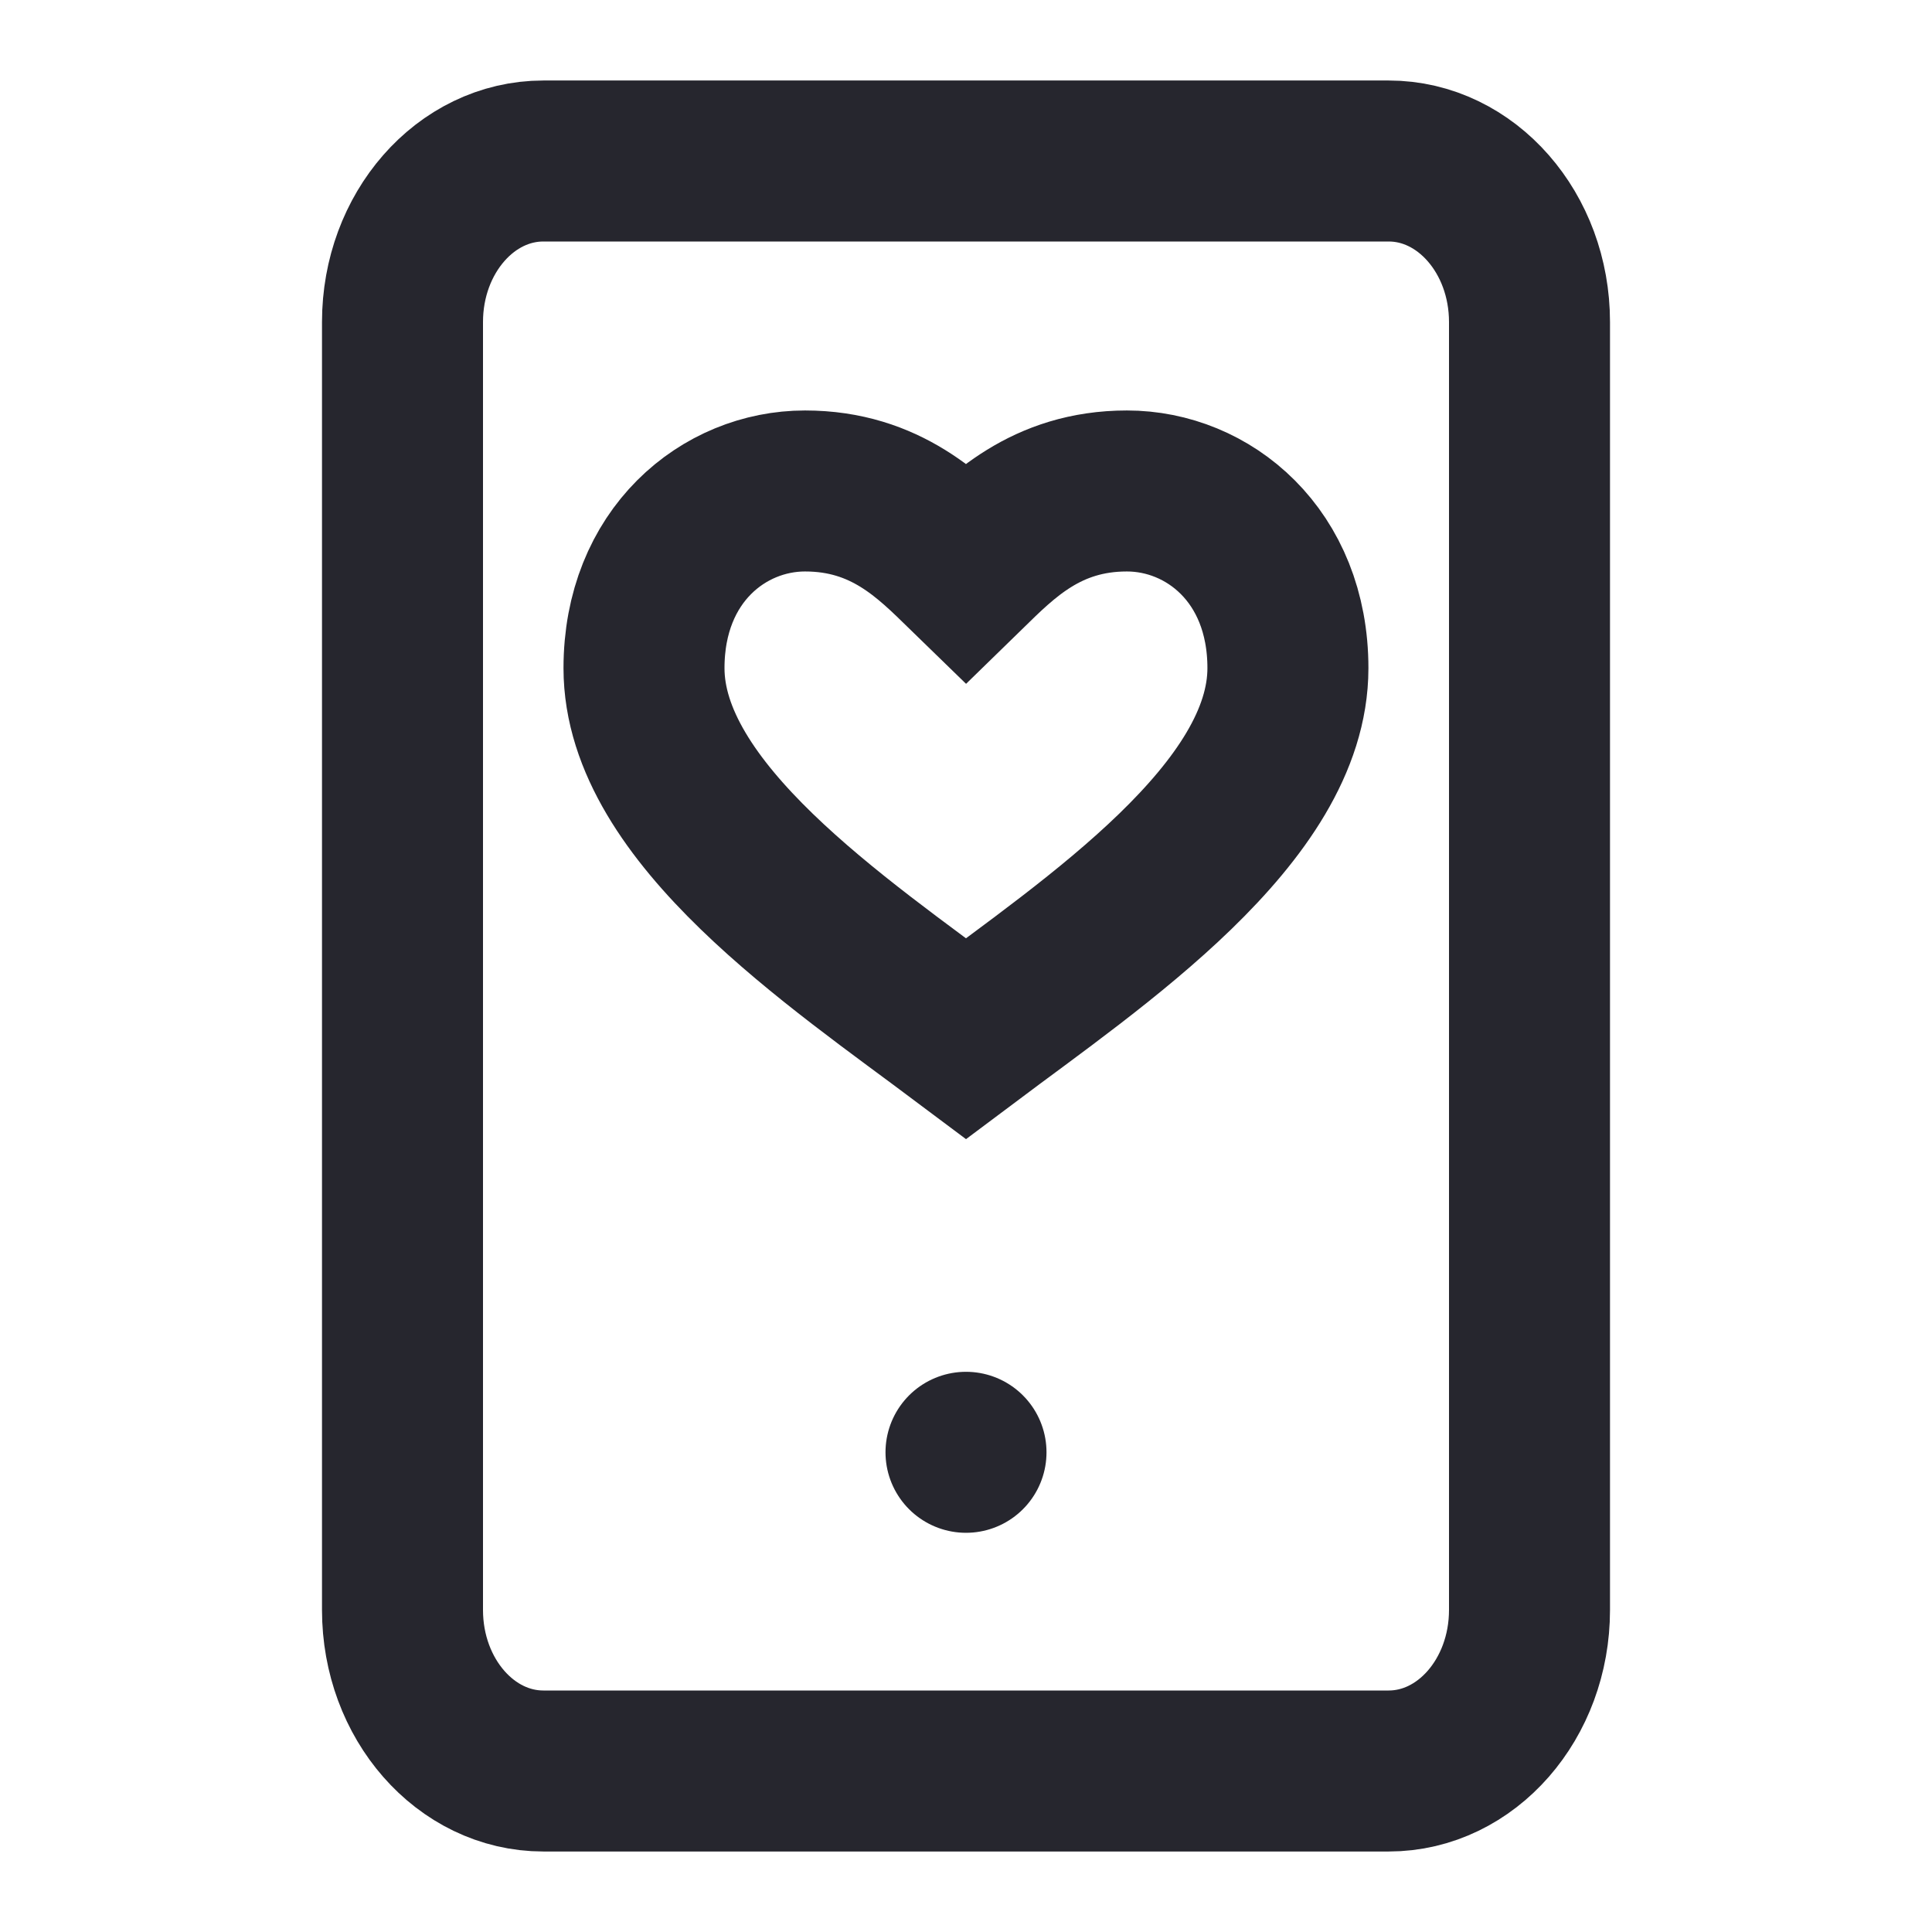 <svg width="24" height="24" viewBox="0 0 24 24" fill="none" xmlns="http://www.w3.org/2000/svg">
<path d="M6.75 22H17.25C18.216 22 19 21.105 19 20L19 4C19 2.895 18.216 2 17.25 2H6.75C5.784 2 5 2.895 5 4L5 20C5 21.105 5.784 22 6.75 22Z" stroke="#26262E" stroke-width="2" stroke-linecap="round" stroke-linejoin="round"/>
<path d="M12 18.041V18" stroke="#26262E" stroke-width="2" stroke-miterlimit="2.413" stroke-linecap="round" stroke-linejoin="round" stroke-dasharray="0 1000000"/>
<path d="M13.999 6.099C12.991 6.099 12.438 6.672 12 7.099C11.561 6.672 11.008 6.099 10 6.099C8.992 6.099 8 6.899 8 8.3C8 10.1 10.399 11.701 12 12.901C13.6 11.701 15.999 10.1 15.999 8.3C15.999 6.899 15.008 6.099 13.999 6.099Z" stroke="#26262E" stroke-width="2"/>
</svg>
